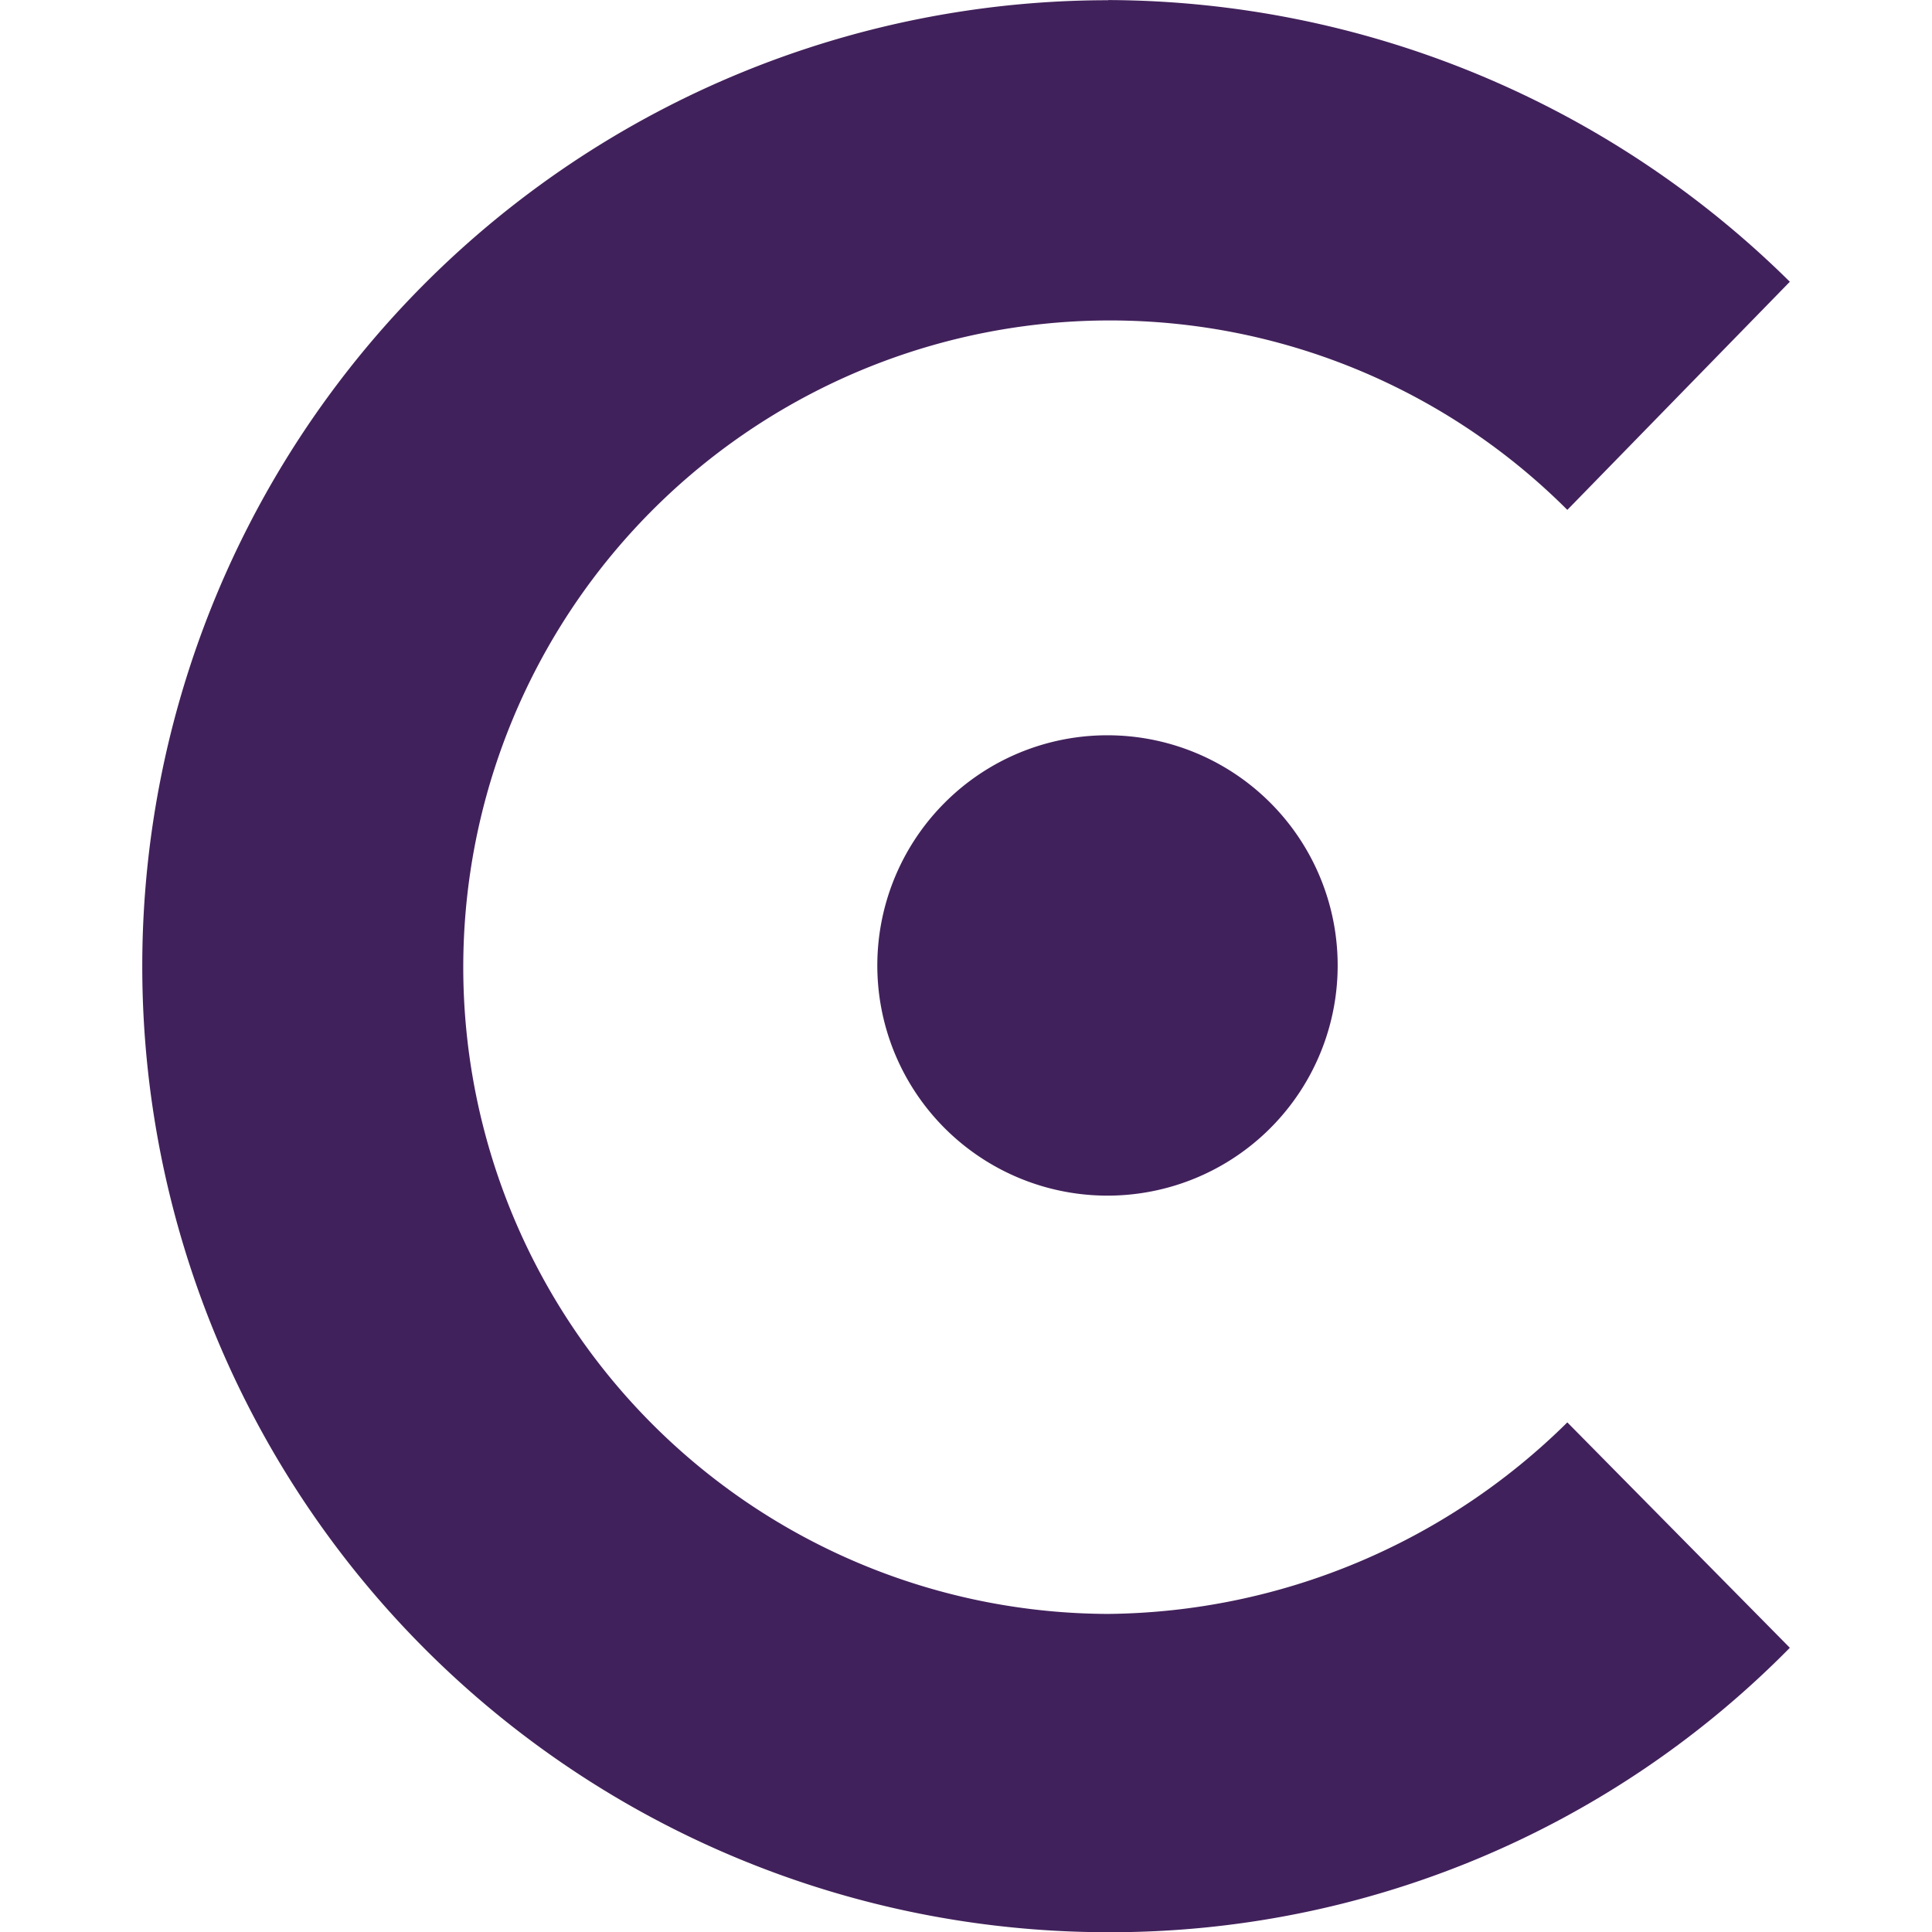 <svg xmlns="http://www.w3.org/2000/svg" xmlns:xlink="http://www.w3.org/1999/xlink" width="36" height="36" viewBox="0 0 36 36">
  <defs>
    <clipPath id="clip-path">
      <rect id="Rectangle_5345" data-name="Rectangle 5345" width="36" height="36" transform="translate(15 14)" fill="#41215b"/>
    </clipPath>
  </defs>
  <g id="C_Cart_and_Cook" data-name="C Cart and Cook" transform="translate(-15 -14)" clip-path="url(#clip-path)">
    <g id="SvgjsG3206" transform="translate(-23.564 -534.984)">
      <path id="Path_15128" data-name="Path 15128" d="M59.215,548.985a18.151,18.151,0,0,1,12.7,5.249l-4.146,4.251a12.051,12.051,0,1,0-8.554,20.572,12.332,12.332,0,0,0,8.554-3.569l4.146,4.2a17.758,17.758,0,0,1-12.7,5.3,18,18,0,1,1,0-36Zm0,13.7a4.289,4.289,0,1,1-3.047,1.256,4.278,4.278,0,0,1,3.047-1.256Z" fill="#41215b"/>
    </g>
  </g>
</svg>
